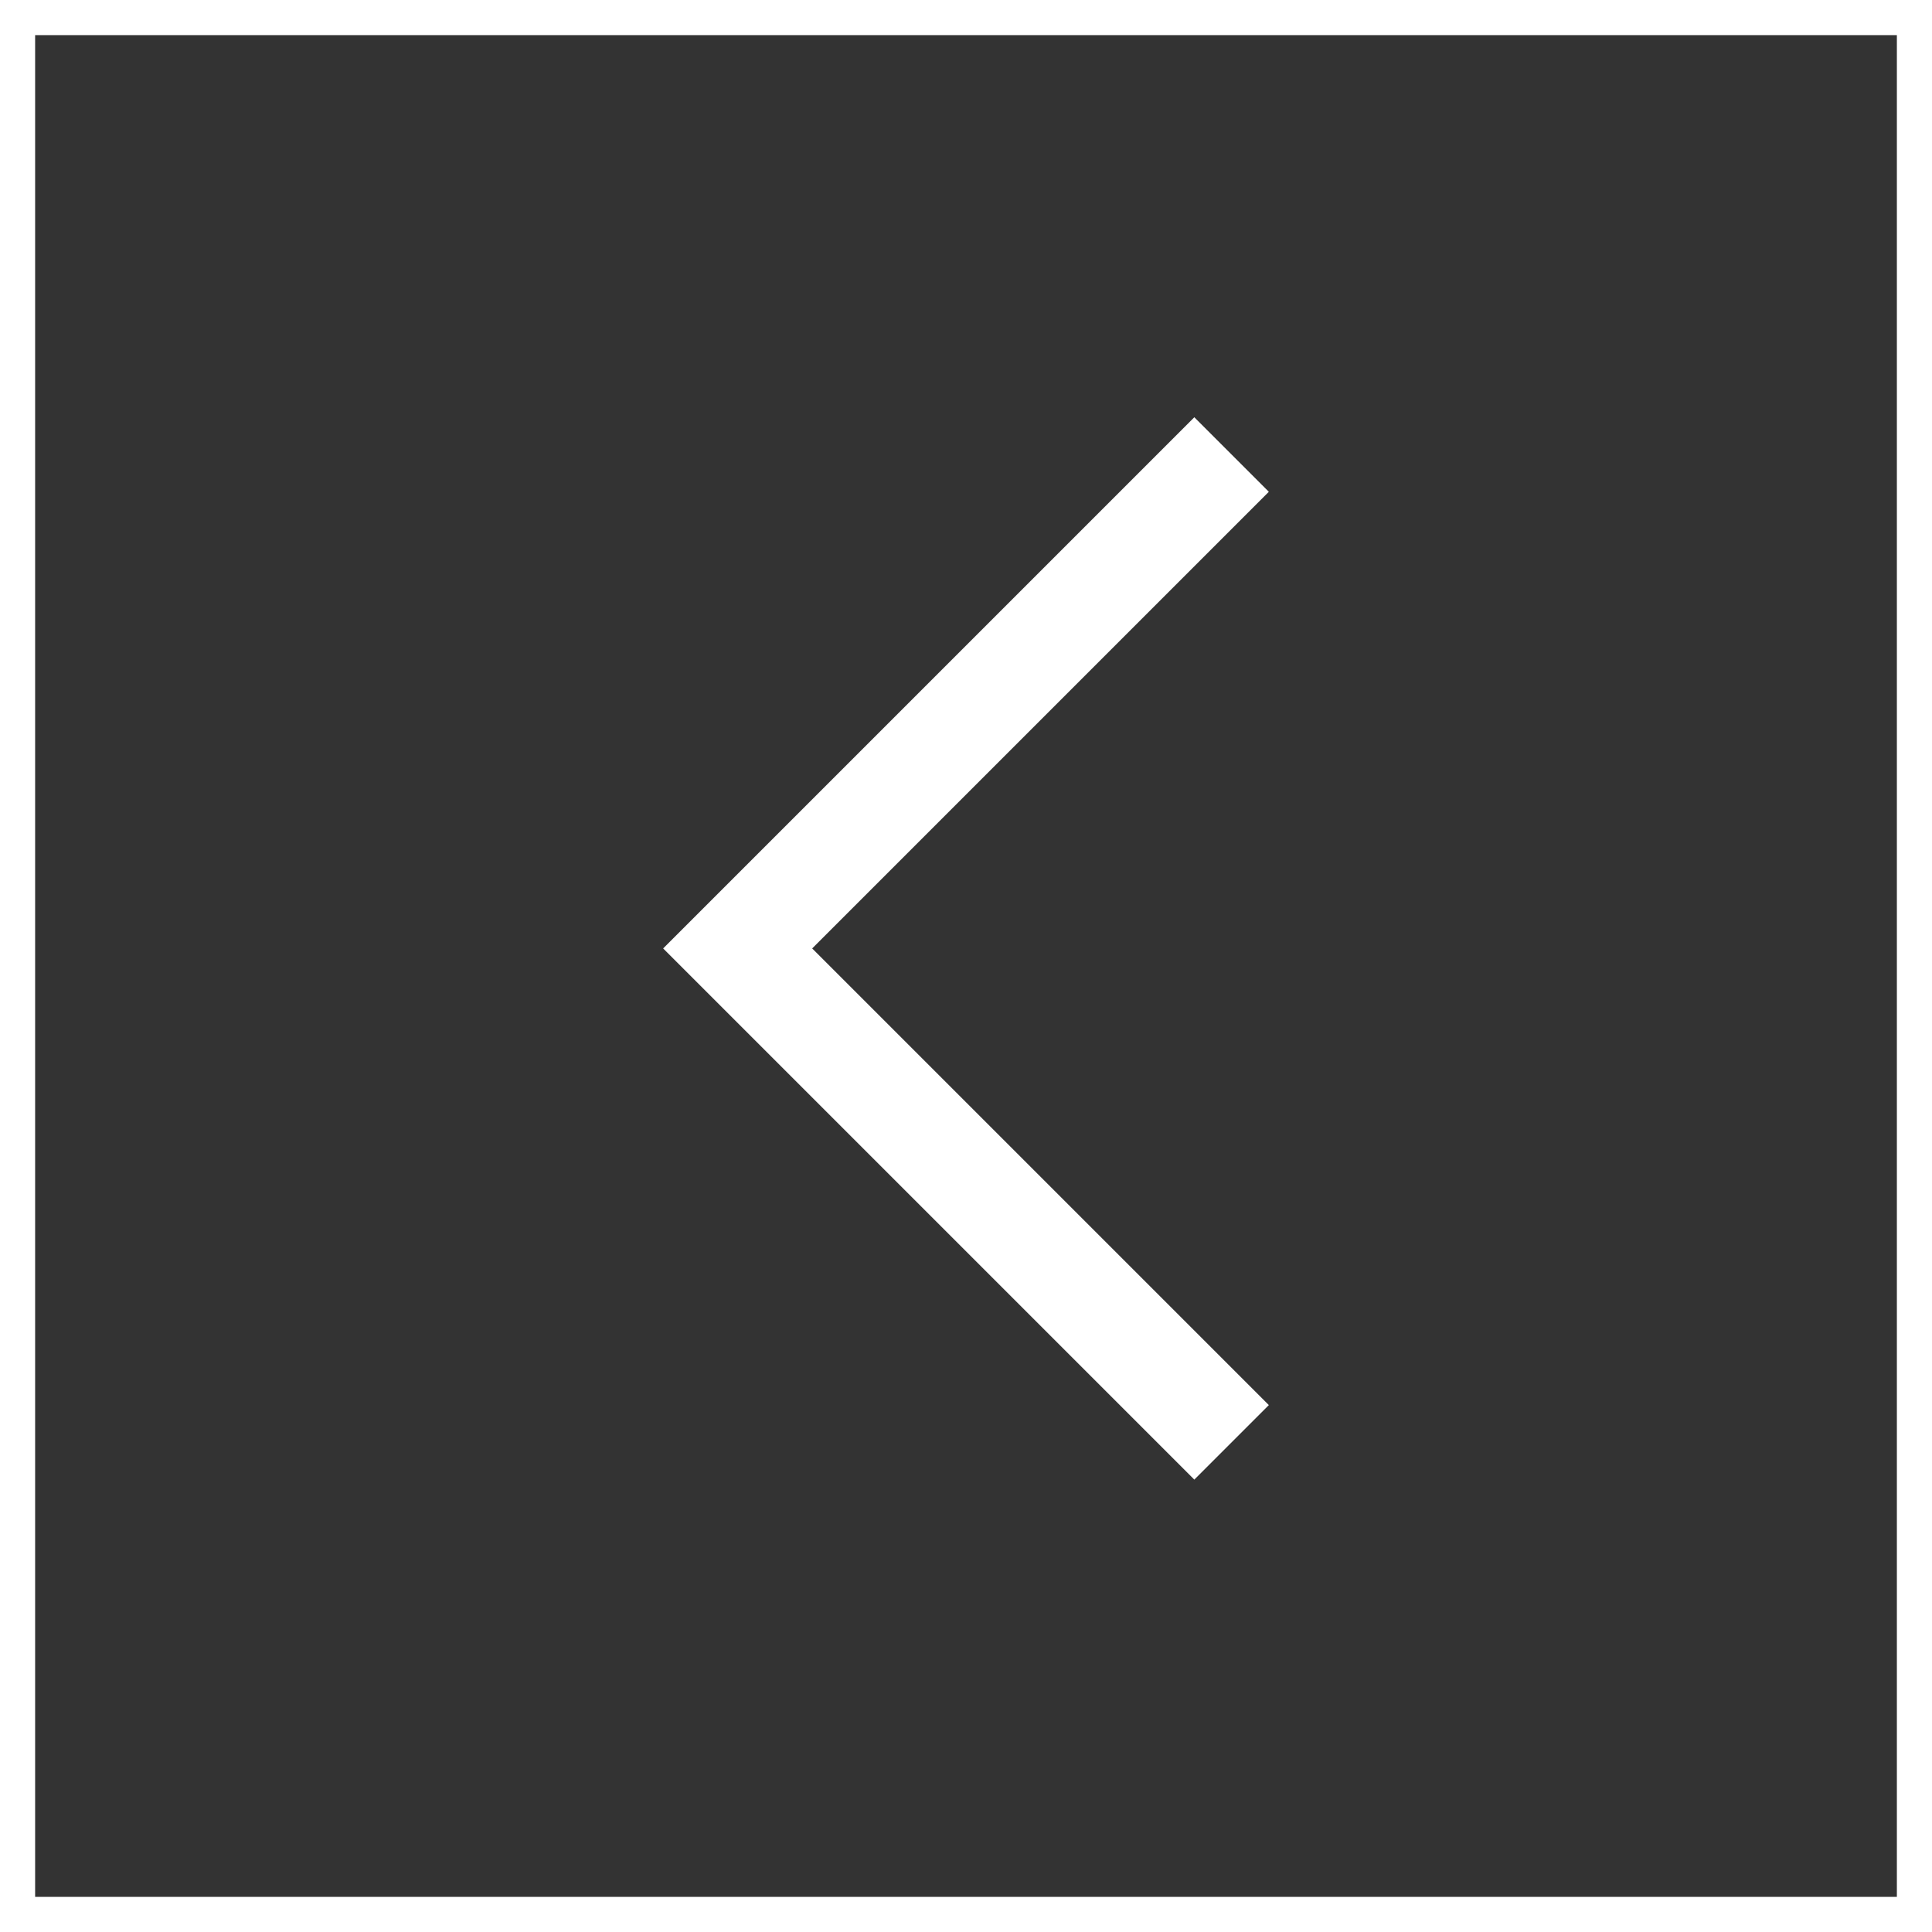 <svg width="55" height="55" viewBox="0 0 55 55" fill="none" xmlns="http://www.w3.org/2000/svg">
<rect x="0" y="0" width="55" height="55" fill="#333333" stroke="none"/>
<rect x="-0.5" y="0.5" width="54" height="54" transform="matrix(-1 0 0 1 54 0)" stroke="white"/>
<path d="M34 14L21 27L34 40" stroke="white" stroke-width="3" stroke-linecap="square"/>
</svg>
